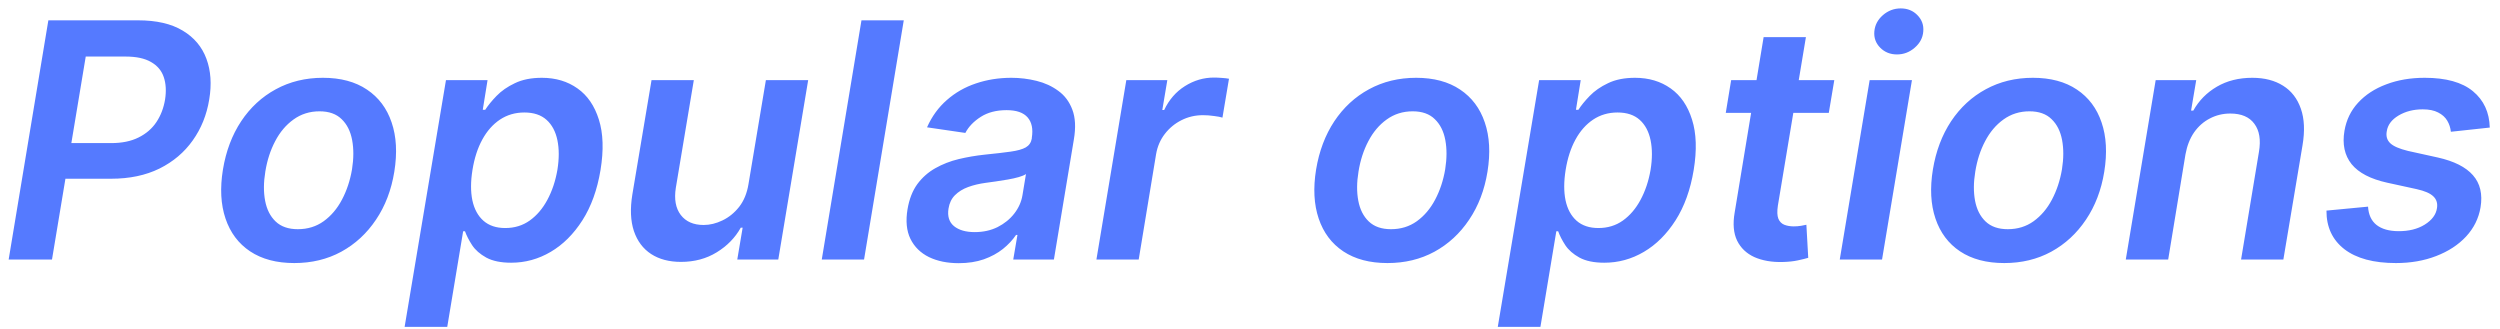 <?xml version="1.0" encoding="UTF-8"?> <svg xmlns="http://www.w3.org/2000/svg" width="152" height="20" viewBox="0 0 152 20" fill="none"> <path opacity="0.8" d="M0.526 15.781L2.94 1.236H8.395C9.512 1.236 10.417 1.444 11.108 1.861C11.799 2.273 12.28 2.843 12.55 3.572C12.82 4.297 12.876 5.123 12.72 6.051C12.569 6.984 12.235 7.812 11.719 8.537C11.207 9.261 10.533 9.832 9.695 10.249C8.857 10.661 7.876 10.867 6.754 10.867H3.139L3.501 8.7H6.761C7.415 8.7 7.969 8.587 8.423 8.359C8.883 8.132 9.245 7.82 9.51 7.422C9.775 7.024 9.95 6.567 10.036 6.051C10.116 5.535 10.09 5.08 9.957 4.688C9.825 4.295 9.567 3.989 9.183 3.771C8.804 3.549 8.286 3.438 7.628 3.438H5.213L3.161 15.781H0.526ZM17.894 15.994C16.819 15.994 15.925 15.758 15.21 15.284C14.499 14.811 14 14.145 13.711 13.288C13.422 12.431 13.37 11.437 13.555 10.305C13.739 9.188 14.109 8.21 14.663 7.372C15.221 6.534 15.925 5.885 16.772 5.426C17.624 4.962 18.578 4.73 19.634 4.73C20.709 4.73 21.602 4.969 22.312 5.447C23.022 5.921 23.521 6.586 23.81 7.443C24.104 8.3 24.158 9.299 23.974 10.44C23.794 11.553 23.422 12.526 22.859 13.359C22.3 14.193 21.597 14.841 20.749 15.305C19.902 15.765 18.95 15.994 17.894 15.994ZM18.107 13.935C18.704 13.935 19.227 13.774 19.677 13.452C20.131 13.125 20.503 12.687 20.792 12.138C21.085 11.584 21.289 10.968 21.403 10.291C21.507 9.638 21.509 9.046 21.41 8.516C21.31 7.981 21.097 7.557 20.771 7.244C20.449 6.927 20.001 6.768 19.428 6.768C18.832 6.768 18.304 6.934 17.845 7.266C17.39 7.592 17.018 8.033 16.729 8.587C16.441 9.136 16.242 9.749 16.133 10.426C16.024 11.079 16.019 11.671 16.119 12.202C16.218 12.732 16.431 13.153 16.758 13.466C17.084 13.778 17.534 13.935 18.107 13.935ZM24.601 19.872L27.115 4.872H29.643L29.352 6.676H29.501C29.672 6.411 29.901 6.129 30.19 5.831C30.483 5.528 30.855 5.27 31.305 5.057C31.755 4.839 32.302 4.73 32.946 4.73C33.784 4.73 34.506 4.946 35.112 5.376C35.718 5.803 36.151 6.435 36.412 7.273C36.677 8.106 36.71 9.129 36.511 10.341C36.312 11.539 35.945 12.557 35.41 13.395C34.875 14.233 34.233 14.872 33.485 15.312C32.737 15.753 31.935 15.973 31.078 15.973C30.453 15.973 29.948 15.869 29.565 15.661C29.186 15.452 28.9 15.201 28.706 14.908C28.512 14.609 28.367 14.328 28.272 14.062H28.159L27.193 19.872H24.601ZM28.727 10.327C28.613 11.032 28.611 11.65 28.72 12.18C28.834 12.711 29.058 13.125 29.395 13.423C29.731 13.717 30.171 13.864 30.716 13.864C31.284 13.864 31.781 13.712 32.207 13.409C32.638 13.101 32.995 12.682 33.279 12.152C33.568 11.617 33.772 11.008 33.89 10.327C33.999 9.65 33.999 9.048 33.89 8.523C33.781 7.997 33.561 7.585 33.23 7.287C32.898 6.989 32.449 6.839 31.88 6.839C31.326 6.839 30.832 6.984 30.396 7.273C29.965 7.562 29.608 7.966 29.323 8.487C29.039 9.008 28.841 9.621 28.727 10.327ZM45.508 11.193L46.566 4.872H49.137L47.319 15.781H44.826L45.153 13.842H45.039C44.698 14.453 44.211 14.953 43.576 15.341C42.946 15.729 42.222 15.923 41.403 15.923C40.688 15.923 40.084 15.765 39.592 15.447C39.099 15.126 38.749 14.659 38.541 14.048C38.337 13.433 38.306 12.689 38.448 11.818L39.613 4.872H42.184L41.09 11.421C40.981 12.112 41.081 12.661 41.389 13.068C41.701 13.475 42.165 13.679 42.781 13.679C43.159 13.679 43.541 13.587 43.924 13.402C44.312 13.217 44.651 12.943 44.94 12.578C45.228 12.209 45.418 11.747 45.508 11.193ZM54.949 1.236L52.534 15.781H49.963L52.377 1.236H54.949ZM58.288 16.001C57.597 16.001 56.996 15.878 56.484 15.632C55.973 15.381 55.597 15.012 55.355 14.524C55.118 14.037 55.059 13.435 55.178 12.72C55.282 12.105 55.481 11.596 55.774 11.193C56.072 10.791 56.437 10.469 56.868 10.227C57.303 9.981 57.777 9.796 58.288 9.673C58.804 9.55 59.33 9.46 59.865 9.403C60.519 9.337 61.046 9.276 61.449 9.219C61.856 9.162 62.161 9.077 62.365 8.963C62.569 8.845 62.692 8.665 62.734 8.423V8.381C62.82 7.846 62.734 7.431 62.479 7.138C62.223 6.844 61.797 6.697 61.2 6.697C60.575 6.697 60.05 6.835 59.624 7.109C59.197 7.384 58.887 7.708 58.693 8.082L56.364 7.741C56.657 7.079 57.06 6.525 57.571 6.08C58.082 5.63 58.672 5.294 59.34 5.071C60.012 4.844 60.729 4.73 61.492 4.73C62.012 4.73 62.521 4.792 63.019 4.915C63.52 5.038 63.963 5.241 64.347 5.526C64.735 5.805 65.019 6.186 65.199 6.669C65.383 7.152 65.414 7.756 65.291 8.48L64.077 15.781H61.605L61.861 14.283H61.776C61.572 14.586 61.307 14.87 60.98 15.135C60.653 15.395 60.265 15.606 59.815 15.767C59.365 15.923 58.856 16.001 58.288 16.001ZM59.261 14.112C59.778 14.112 60.242 14.01 60.653 13.807C61.065 13.598 61.404 13.324 61.669 12.983C61.934 12.642 62.1 12.27 62.166 11.868L62.379 10.582C62.285 10.649 62.138 10.71 61.939 10.767C61.74 10.824 61.517 10.874 61.271 10.916C61.03 10.959 60.791 10.997 60.554 11.03C60.317 11.063 60.114 11.091 59.943 11.115C59.55 11.167 59.19 11.252 58.864 11.371C58.542 11.489 58.274 11.655 58.061 11.868C57.853 12.076 57.722 12.346 57.67 12.678C57.595 13.146 57.706 13.504 58.004 13.75C58.303 13.992 58.722 14.112 59.261 14.112ZM66.662 15.781L68.48 4.872H70.973L70.668 6.69H70.781C71.079 6.061 71.501 5.575 72.046 5.234C72.595 4.889 73.182 4.716 73.807 4.716C73.954 4.716 74.112 4.723 74.283 4.737C74.453 4.747 74.6 4.763 74.723 4.787L74.325 7.152C74.216 7.114 74.046 7.081 73.814 7.053C73.587 7.019 73.362 7.003 73.139 7.003C72.671 7.003 72.235 7.105 71.832 7.308C71.435 7.507 71.099 7.784 70.824 8.139C70.549 8.494 70.372 8.904 70.291 9.368L69.233 15.781H66.662ZM84.359 15.994C83.284 15.994 82.389 15.758 81.674 15.284C80.964 14.811 80.465 14.145 80.176 13.288C79.887 12.431 79.835 11.437 80.019 10.305C80.204 9.188 80.573 8.21 81.127 7.372C81.686 6.534 82.389 5.885 83.237 5.426C84.089 4.962 85.043 4.73 86.099 4.73C87.174 4.73 88.066 4.969 88.777 5.447C89.487 5.921 89.986 6.586 90.275 7.443C90.569 8.3 90.623 9.299 90.439 10.44C90.259 11.553 89.887 12.526 89.323 13.359C88.765 14.193 88.062 14.841 87.214 15.305C86.367 15.765 85.415 15.994 84.359 15.994ZM84.572 13.935C85.169 13.935 85.692 13.774 86.142 13.452C86.596 13.125 86.968 12.687 87.257 12.138C87.55 11.584 87.754 10.968 87.868 10.291C87.972 9.638 87.974 9.046 87.875 8.516C87.775 7.981 87.562 7.557 87.235 7.244C86.913 6.927 86.466 6.768 85.893 6.768C85.296 6.768 84.769 6.934 84.309 7.266C83.855 7.592 83.483 8.033 83.194 8.587C82.905 9.136 82.707 9.749 82.598 10.426C82.489 11.079 82.484 11.671 82.584 12.202C82.683 12.732 82.896 13.153 83.223 13.466C83.549 13.778 83.999 13.935 84.572 13.935ZM91.065 19.872L93.579 4.872H96.108L95.817 6.676H95.966C96.136 6.411 96.366 6.129 96.655 5.831C96.948 5.528 97.32 5.27 97.77 5.057C98.22 4.839 98.767 4.73 99.41 4.73C100.249 4.73 100.971 4.946 101.577 5.376C102.183 5.803 102.616 6.435 102.876 7.273C103.142 8.106 103.175 9.129 102.976 10.341C102.777 11.539 102.41 12.557 101.875 13.395C101.34 14.233 100.698 14.872 99.95 15.312C99.202 15.753 98.4 15.973 97.543 15.973C96.918 15.973 96.413 15.869 96.03 15.661C95.651 15.452 95.365 15.201 95.171 14.908C94.976 14.609 94.832 14.328 94.737 14.062H94.624L93.658 19.872H91.065ZM95.192 10.327C95.078 11.032 95.076 11.65 95.185 12.18C95.298 12.711 95.523 13.125 95.859 13.423C96.195 13.717 96.636 13.864 97.18 13.864C97.749 13.864 98.246 13.712 98.672 13.409C99.103 13.101 99.46 12.682 99.744 12.152C100.033 11.617 100.237 11.008 100.355 10.327C100.464 9.65 100.464 9.048 100.355 8.523C100.246 7.997 100.026 7.585 99.695 7.287C99.363 6.989 98.913 6.839 98.345 6.839C97.791 6.839 97.296 6.984 96.861 7.273C96.43 7.562 96.072 7.966 95.788 8.487C95.504 9.008 95.305 9.621 95.192 10.327ZM111.525 4.872L111.191 6.861H104.927L105.254 4.872H111.525ZM107.228 2.259H109.799L108.095 12.5C108.043 12.846 108.052 13.111 108.123 13.296C108.199 13.475 108.32 13.598 108.485 13.665C108.656 13.731 108.848 13.764 109.061 13.764C109.217 13.764 109.364 13.752 109.501 13.729C109.638 13.7 109.747 13.679 109.828 13.665L109.941 15.675C109.785 15.722 109.574 15.774 109.309 15.831C109.049 15.888 108.736 15.921 108.372 15.93C107.718 15.945 107.15 15.845 106.667 15.632C106.189 15.414 105.839 15.081 105.616 14.631C105.398 14.176 105.349 13.608 105.467 12.926L107.228 2.259ZM111.857 15.781L113.675 4.872H116.246L114.428 15.781H111.857ZM115.337 3.31C114.925 3.31 114.585 3.172 114.315 2.898C114.045 2.623 113.926 2.294 113.96 1.911C113.993 1.527 114.165 1.198 114.478 0.923C114.795 0.649 115.157 0.511 115.565 0.511C115.977 0.511 116.315 0.649 116.58 0.923C116.85 1.198 116.969 1.527 116.935 1.911C116.907 2.294 116.734 2.623 116.417 2.898C116.104 3.172 115.745 3.31 115.337 3.31ZM121.859 15.994C120.784 15.994 119.889 15.758 119.174 15.284C118.464 14.811 117.965 14.145 117.676 13.288C117.387 12.431 117.335 11.437 117.52 10.305C117.704 9.188 118.074 8.21 118.627 7.372C119.186 6.534 119.889 5.885 120.737 5.426C121.589 4.962 122.543 4.73 123.599 4.73C124.674 4.73 125.566 4.969 126.277 5.447C126.987 5.921 127.486 6.586 127.775 7.443C128.069 8.3 128.123 9.299 127.939 10.44C127.759 11.553 127.387 12.526 126.824 13.359C126.265 14.193 125.562 14.841 124.714 15.305C123.867 15.765 122.915 15.994 121.859 15.994ZM122.072 13.935C122.669 13.935 123.192 13.774 123.642 13.452C124.096 13.125 124.468 12.687 124.757 12.138C125.05 11.584 125.254 10.968 125.368 10.291C125.472 9.638 125.474 9.046 125.375 8.516C125.275 7.981 125.062 7.557 124.735 7.244C124.413 6.927 123.966 6.768 123.393 6.768C122.797 6.768 122.269 6.934 121.809 7.266C121.355 7.592 120.983 8.033 120.694 8.587C120.405 9.136 120.207 9.749 120.098 10.426C119.989 11.079 119.984 11.671 120.083 12.202C120.183 12.732 120.396 13.153 120.723 13.466C121.049 13.778 121.499 13.935 122.072 13.935ZM132.876 9.389L131.825 15.781H129.247L131.065 4.872H133.53L133.217 6.726H133.352C133.693 6.115 134.171 5.63 134.787 5.27C135.402 4.91 136.12 4.73 136.939 4.73C137.682 4.73 138.307 4.891 138.814 5.213C139.321 5.53 139.68 5.997 139.893 6.612C140.107 7.223 140.14 7.964 139.993 8.835L138.828 15.781H136.257L137.344 9.233C137.467 8.509 137.375 7.94 137.067 7.528C136.764 7.112 136.276 6.903 135.604 6.903C135.154 6.903 134.74 7.003 134.361 7.202C133.982 7.396 133.662 7.678 133.402 8.047C133.146 8.416 132.971 8.864 132.876 9.389ZM151.378 7.756L149.013 8.011C148.989 7.77 148.916 7.545 148.793 7.337C148.67 7.128 148.485 6.963 148.239 6.839C147.997 6.712 147.685 6.648 147.301 6.648C146.742 6.648 146.252 6.773 145.831 7.024C145.41 7.275 145.17 7.597 145.114 7.99C145.062 8.284 145.133 8.523 145.327 8.707C145.521 8.892 145.881 9.048 146.406 9.176L148.21 9.574C149.205 9.796 149.92 10.156 150.355 10.653C150.795 11.151 150.949 11.802 150.817 12.607C150.703 13.279 150.41 13.871 149.936 14.382C149.463 14.889 148.857 15.284 148.118 15.568C147.384 15.852 146.57 15.994 145.675 15.994C144.316 15.994 143.269 15.713 142.536 15.149C141.806 14.581 141.444 13.8 141.449 12.805L143.977 12.564C144.006 13.056 144.179 13.428 144.496 13.679C144.813 13.925 145.253 14.051 145.817 14.055C146.451 14.06 146.986 13.928 147.422 13.658C147.862 13.383 148.111 13.049 148.168 12.656C148.215 12.363 148.142 12.124 147.947 11.939C147.758 11.754 147.42 11.607 146.932 11.499L145.142 11.108C144.129 10.885 143.407 10.509 142.976 9.979C142.55 9.444 142.405 8.769 142.543 7.955C142.656 7.292 142.933 6.721 143.374 6.243C143.819 5.76 144.389 5.388 145.085 5.128C145.781 4.863 146.56 4.73 147.422 4.73C148.719 4.73 149.697 5.002 150.355 5.547C151.013 6.091 151.354 6.828 151.378 7.756Z" fill="#2B59FF"></path> </svg> 